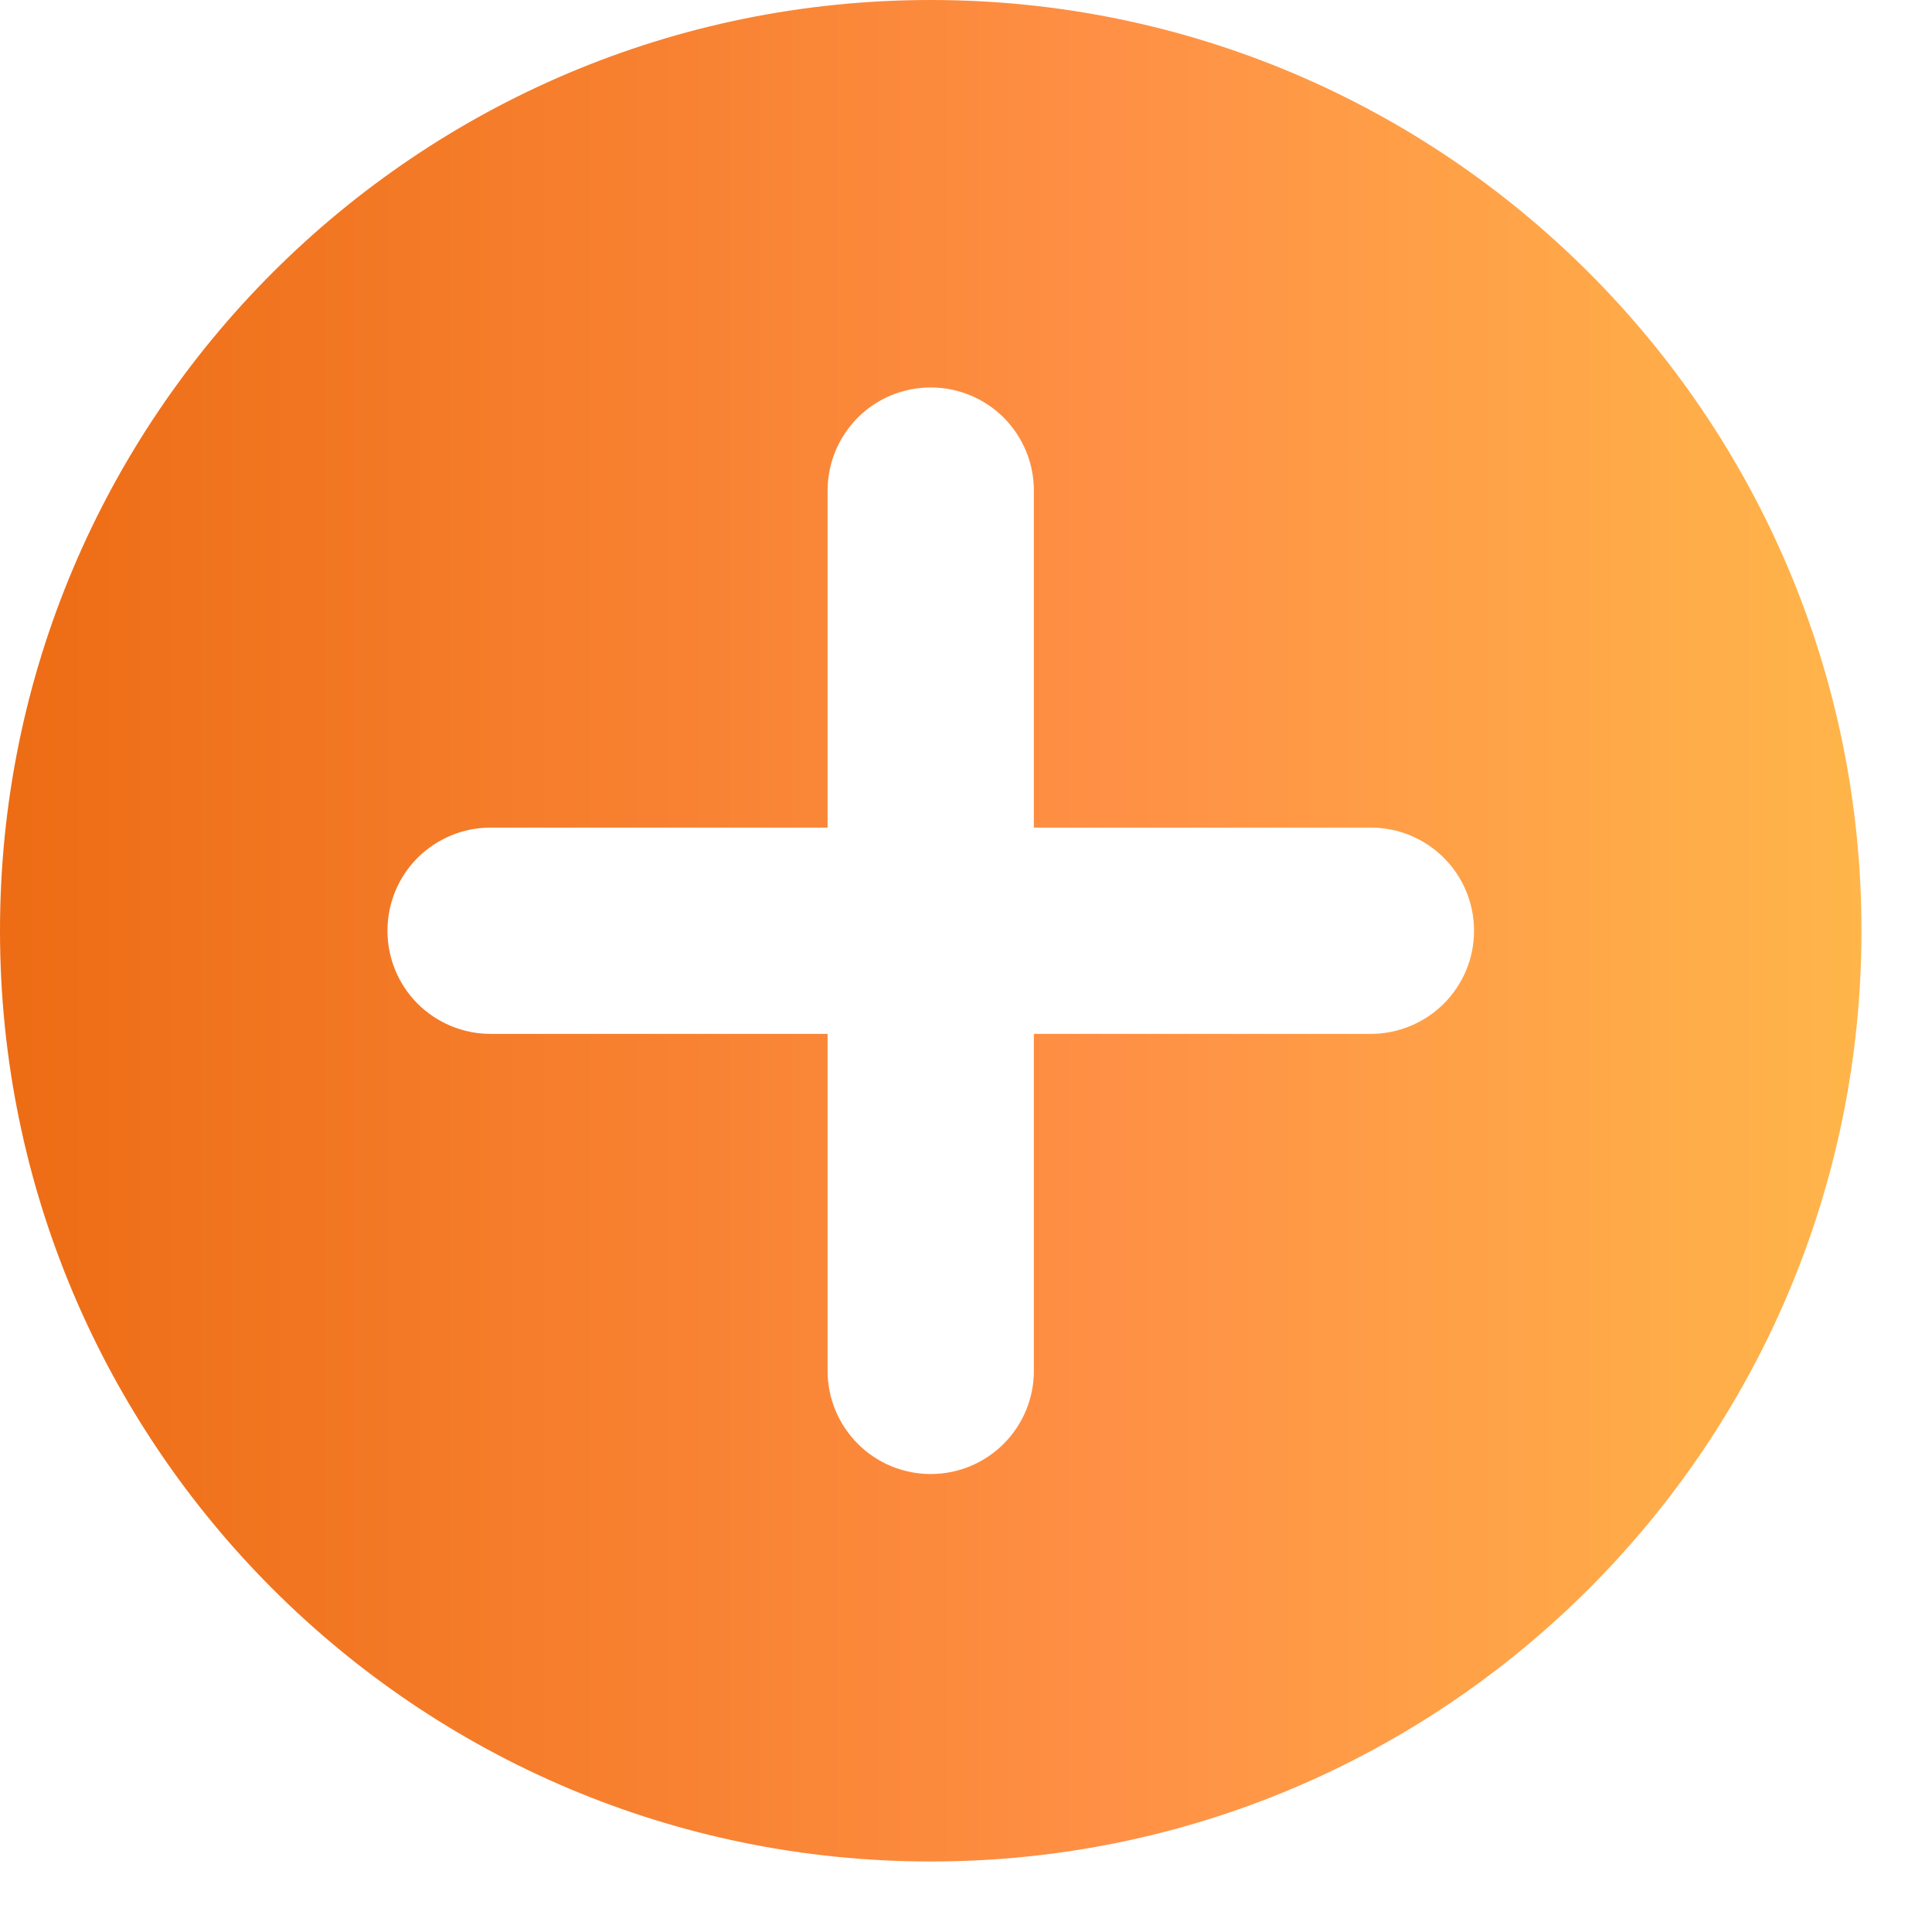 <svg width="22" height="22" viewBox="0 0 22 22" fill="none" xmlns="http://www.w3.org/2000/svg">
<path d="M10.598 0C4.745 0 0 4.745 0 10.598C0 16.452 4.745 21.197 10.598 21.197C16.451 21.197 21.197 16.451 21.197 10.598C21.197 4.745 16.451 0 10.598 0ZM16.785 10.598C16.785 10.753 16.755 10.905 16.696 11.048C16.637 11.19 16.55 11.32 16.441 11.429C16.332 11.538 16.203 11.624 16.06 11.683C15.918 11.742 15.765 11.773 15.611 11.773H11.773V15.611C11.773 15.922 11.649 16.221 11.429 16.441C11.208 16.662 10.91 16.785 10.598 16.785C10.287 16.785 9.988 16.662 9.768 16.441C9.548 16.221 9.424 15.922 9.424 15.611V11.773H5.586C5.274 11.773 4.976 11.649 4.755 11.429C4.535 11.208 4.412 10.91 4.412 10.598C4.412 10.287 4.535 9.988 4.755 9.768C4.976 9.548 5.274 9.424 5.586 9.424H9.424V5.586C9.424 5.274 9.548 4.976 9.768 4.755C9.988 4.535 10.287 4.412 10.598 4.412C10.91 4.412 11.208 4.535 11.429 4.755C11.649 4.976 11.773 5.274 11.773 5.586V9.424H15.611C15.922 9.424 16.221 9.548 16.441 9.768C16.662 9.988 16.785 10.287 16.785 10.598Z" fill="url(#paint0_linear_541_4122)"/>
<defs>
<linearGradient id="paint0_linear_541_4122" x1="0" y1="10.598" x2="21.197" y2="10.598" gradientUnits="userSpaceOnUse">
<stop stop-color="#ED6C14"/>
<stop offset="0.6" stop-color="#FF9045"/>
<stop offset="1" stop-color="#FFB54A"/>
</linearGradient>
</defs>
</svg>
